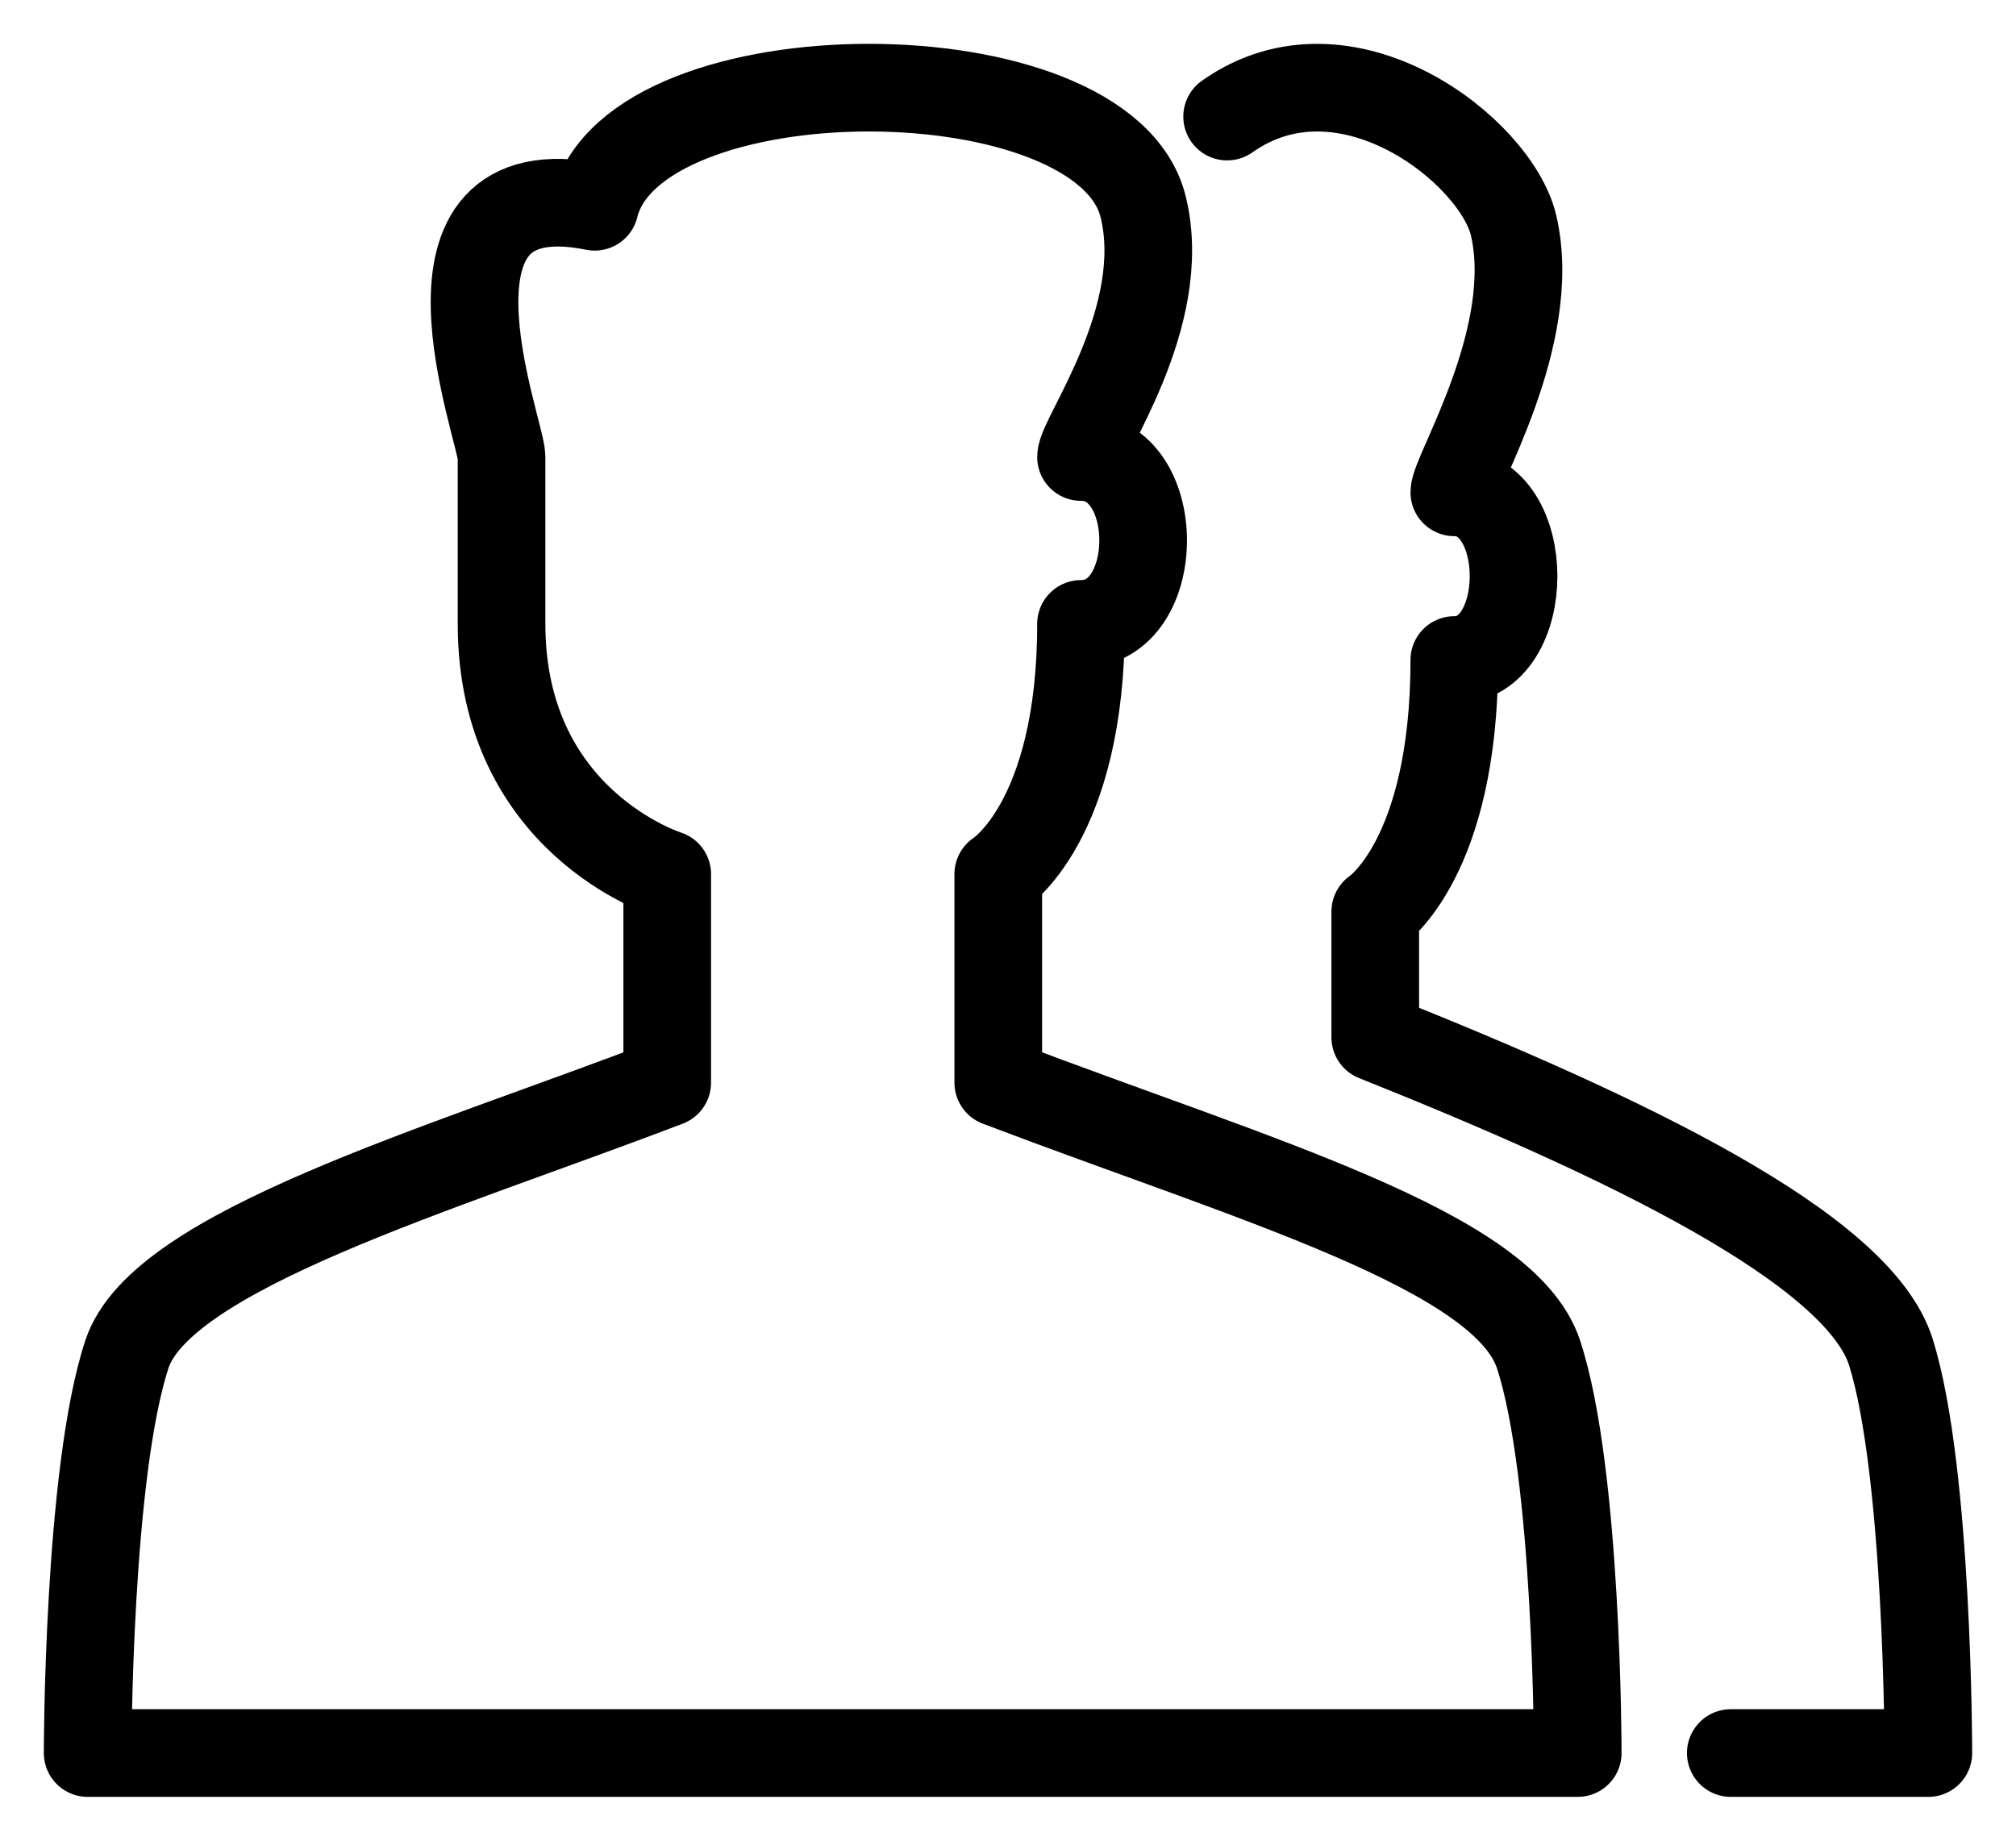 <svg width="23" height="21" xmlns="http://www.w3.org/2000/svg"><g stroke="#000" fill="none" fill-rule="evenodd" stroke-linejoin="round"><path d="M9.497 20H18s0-3.19-.448-4.55c-.39-1.183-3.207-1.975-6.163-3.098v-2.38s.944-.588.944-2.854c.945 0 .945-1.904 0-1.904 0-.223 1.018-1.597.709-2.855-.448-1.812-5.81-1.812-6.257 0-2.238-.453-1.063 2.55-1.063 2.855v1.904c0 2.266 1.89 2.855 1.89 2.855v2.379c-2.625 1.004-5.775 1.915-6.164 3.098C1 16.81 1 20 1 20h8.497z"/><path d="M19.746 20H22s0-3.206-.427-4.573c-.373-1.19-3.061-2.464-5.883-3.592V10.4s.902-.592.902-2.87c.901 0 .901-1.913 0-1.913 0-.224.971-1.781.676-3.046C17.068 1.72 15.352.373 14 1.33" stroke-linecap="round"/></g></svg>